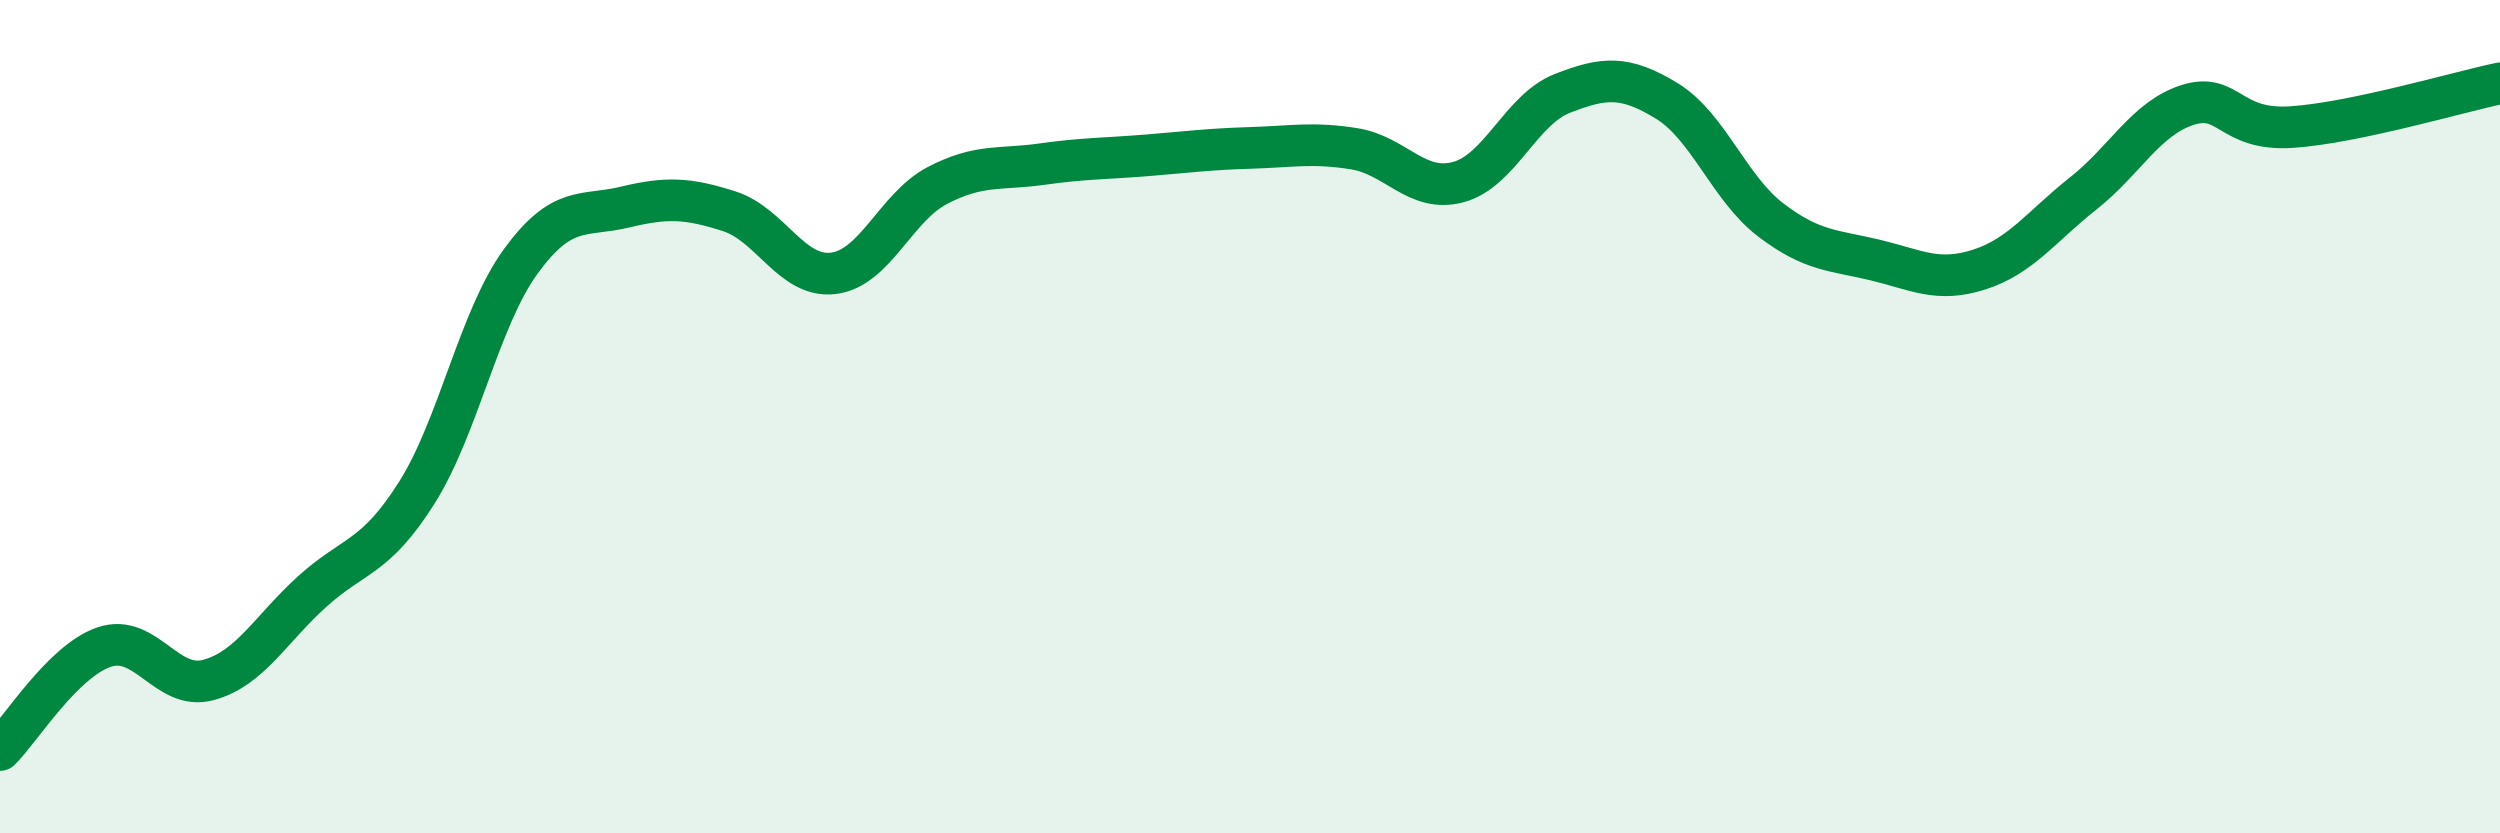 
    <svg width="60" height="20" viewBox="0 0 60 20" xmlns="http://www.w3.org/2000/svg">
      <path
        d="M 0,18 C 0.5,17.51 1.5,15.87 2.5,15.53 C 3.5,15.19 4,16.59 5,16.32 C 6,16.05 6.5,15.09 7.5,14.19 C 8.5,13.29 9,13.41 10,11.83 C 11,10.25 11.5,7.64 12.5,6.27 C 13.5,4.9 14,5.21 15,4.97 C 16,4.73 16.5,4.75 17.5,5.07 C 18.5,5.39 19,6.68 20,6.56 C 21,6.44 21.5,4.97 22.5,4.45 C 23.5,3.93 24,4.08 25,3.94 C 26,3.8 26.5,3.81 27.5,3.73 C 28.5,3.65 29,3.58 30,3.55 C 31,3.52 31.5,3.41 32.5,3.57 C 33.5,3.73 34,4.64 35,4.37 C 36,4.1 36.5,2.63 37.5,2.24 C 38.5,1.85 39,1.81 40,2.42 C 41,3.03 41.5,4.52 42.5,5.28 C 43.5,6.04 44,6 45,6.24 C 46,6.48 46.5,6.79 47.5,6.47 C 48.5,6.15 49,5.43 50,4.64 C 51,3.85 51.5,2.84 52.5,2.52 C 53.5,2.2 53.5,3.15 55,3.05 C 56.5,2.95 59,2.21 60,2L60 20L0 20Z"
        fill="#008740"
        opacity="0.1"
        stroke-linecap="round"
        stroke-linejoin="round"
      />
      <path
        d="M 0,18 C 0.5,17.51 1.5,15.87 2.5,15.53 C 3.5,15.19 4,16.59 5,16.32 C 6,16.05 6.5,15.09 7.5,14.19 C 8.5,13.29 9,13.41 10,11.83 C 11,10.25 11.5,7.64 12.5,6.27 C 13.5,4.9 14,5.21 15,4.97 C 16,4.73 16.5,4.75 17.5,5.07 C 18.5,5.39 19,6.68 20,6.56 C 21,6.44 21.5,4.97 22.5,4.45 C 23.5,3.93 24,4.08 25,3.94 C 26,3.8 26.5,3.81 27.5,3.73 C 28.5,3.65 29,3.58 30,3.55 C 31,3.52 31.5,3.41 32.5,3.57 C 33.5,3.73 34,4.64 35,4.37 C 36,4.1 36.5,2.63 37.5,2.24 C 38.5,1.85 39,1.81 40,2.42 C 41,3.03 41.5,4.52 42.5,5.28 C 43.5,6.04 44,6 45,6.24 C 46,6.48 46.5,6.79 47.5,6.47 C 48.5,6.15 49,5.43 50,4.64 C 51,3.85 51.5,2.84 52.5,2.52 C 53.5,2.2 53.5,3.15 55,3.05 C 56.5,2.95 59,2.21 60,2"
        stroke="#008740"
        stroke-width="1"
        fill="none"
        stroke-linecap="round"
        stroke-linejoin="round"
      />
    </svg>
  